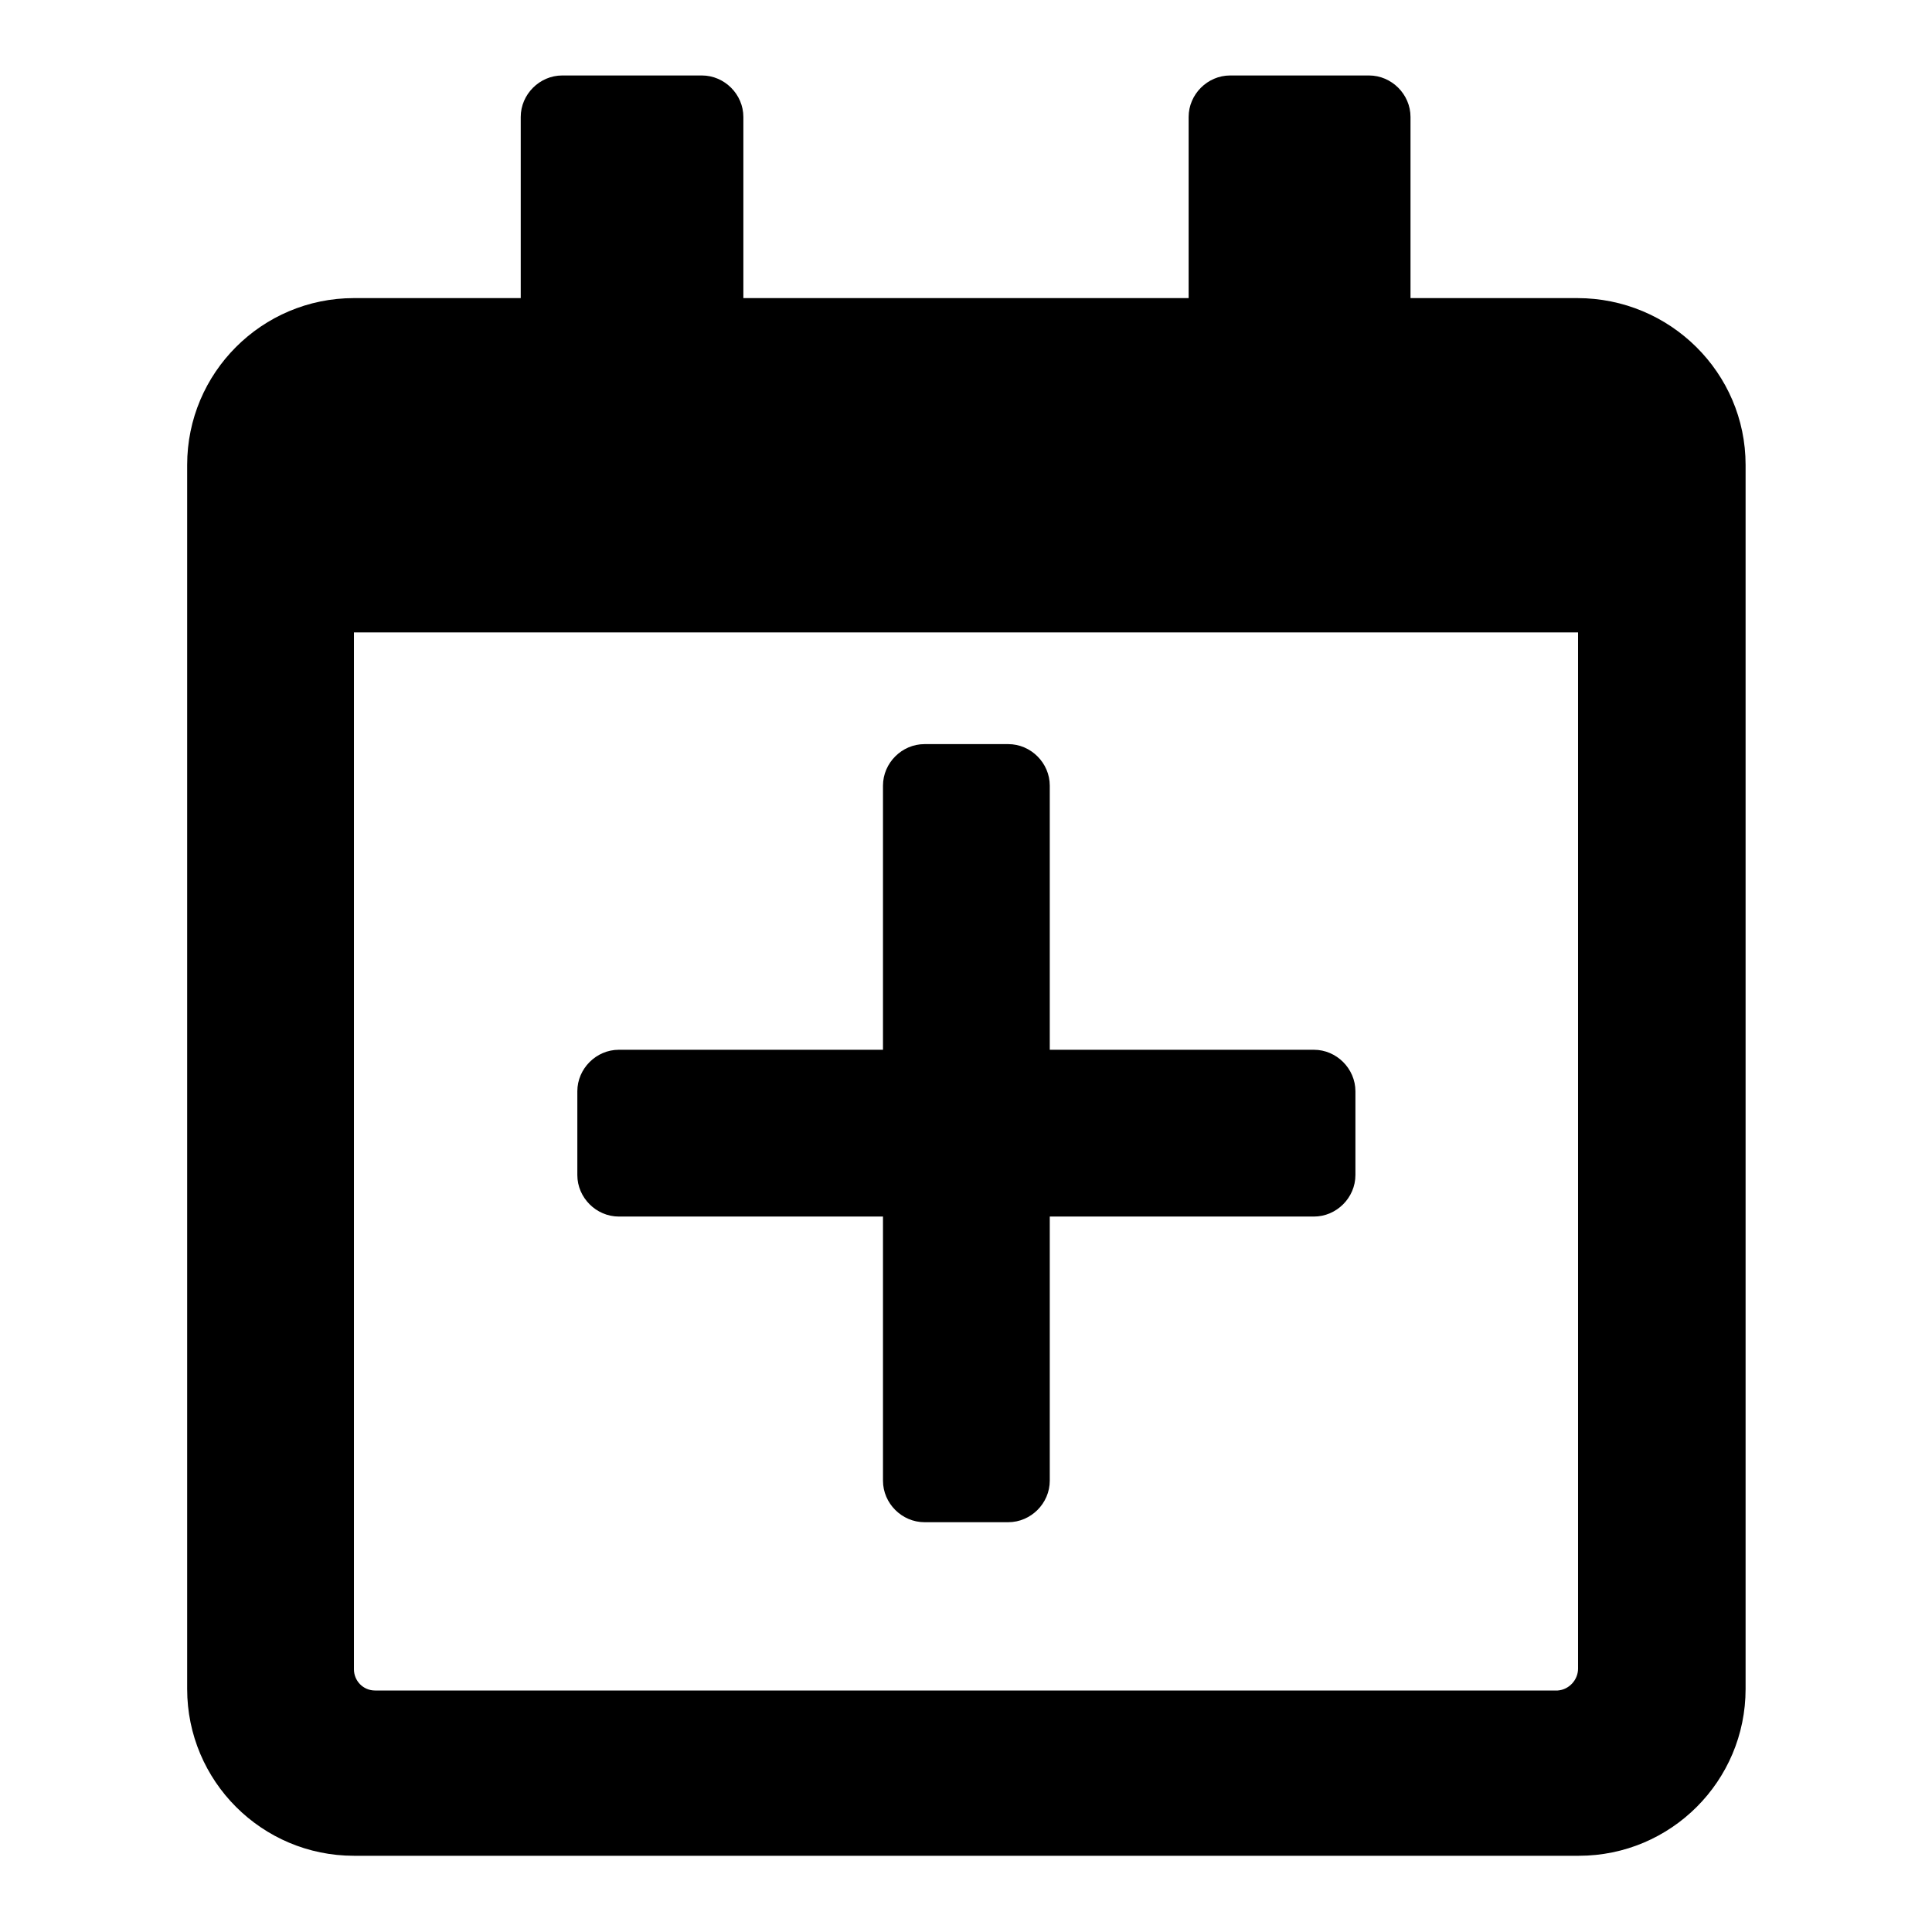 <?xml version="1.0" encoding="utf-8"?>
<!-- Svg Vector Icons : http://www.onlinewebfonts.com/icon -->
<!DOCTYPE svg PUBLIC "-//W3C//DTD SVG 1.1//EN" "http://www.w3.org/Graphics/SVG/1.1/DTD/svg11.dtd">
<svg version="1.1" xmlns="http://www.w3.org/2000/svg" xmlns:xlink="http://www.w3.org/1999/xlink" x="0px" y="0px" viewBox="0 0 256 256" enable-background="new 0 0 256 256" xml:space="preserve">
<g> <path fill="#000000" d="M179.6,144.6v11.1c0,3-2.5,5.5-5.5,5.5h-35v35c0,3-2.5,5.5-5.5,5.5h-11.1c-3,0-5.5-2.5-5.5-5.5v-35h-35 c-3,0-5.5-2.5-5.5-5.5v-11.1c0-3,2.5-5.5,5.5-5.5h35v-35c0-3,2.5-5.5,5.5-5.5h11.1c3,0,5.5,2.5,5.5,5.5v35h35 C177.1,139.1,179.6,141.6,179.6,144.6z M231.3,61.6v162.2c0,12.2-9.9,22.1-22.1,22.1H46.9c-12.2,0-22.1-9.9-22.1-22.1V61.6 c0-12.2,9.9-22.1,22.1-22.1H69v-24c0-3,2.5-5.5,5.5-5.5H93c3,0,5.5,2.5,5.5,5.5v24h59v-24c0-3,2.5-5.5,5.5-5.5h18.4 c3,0,5.5,2.5,5.5,5.5v24h22.1C221.3,39.5,231.3,49.4,231.3,61.6z M209.1,221.1V83.8H46.9v137.4c0,1.5,1.2,2.8,2.8,2.8h156.7 C207.9,223.9,209.1,222.6,209.1,221.1z"/></g>
</svg>